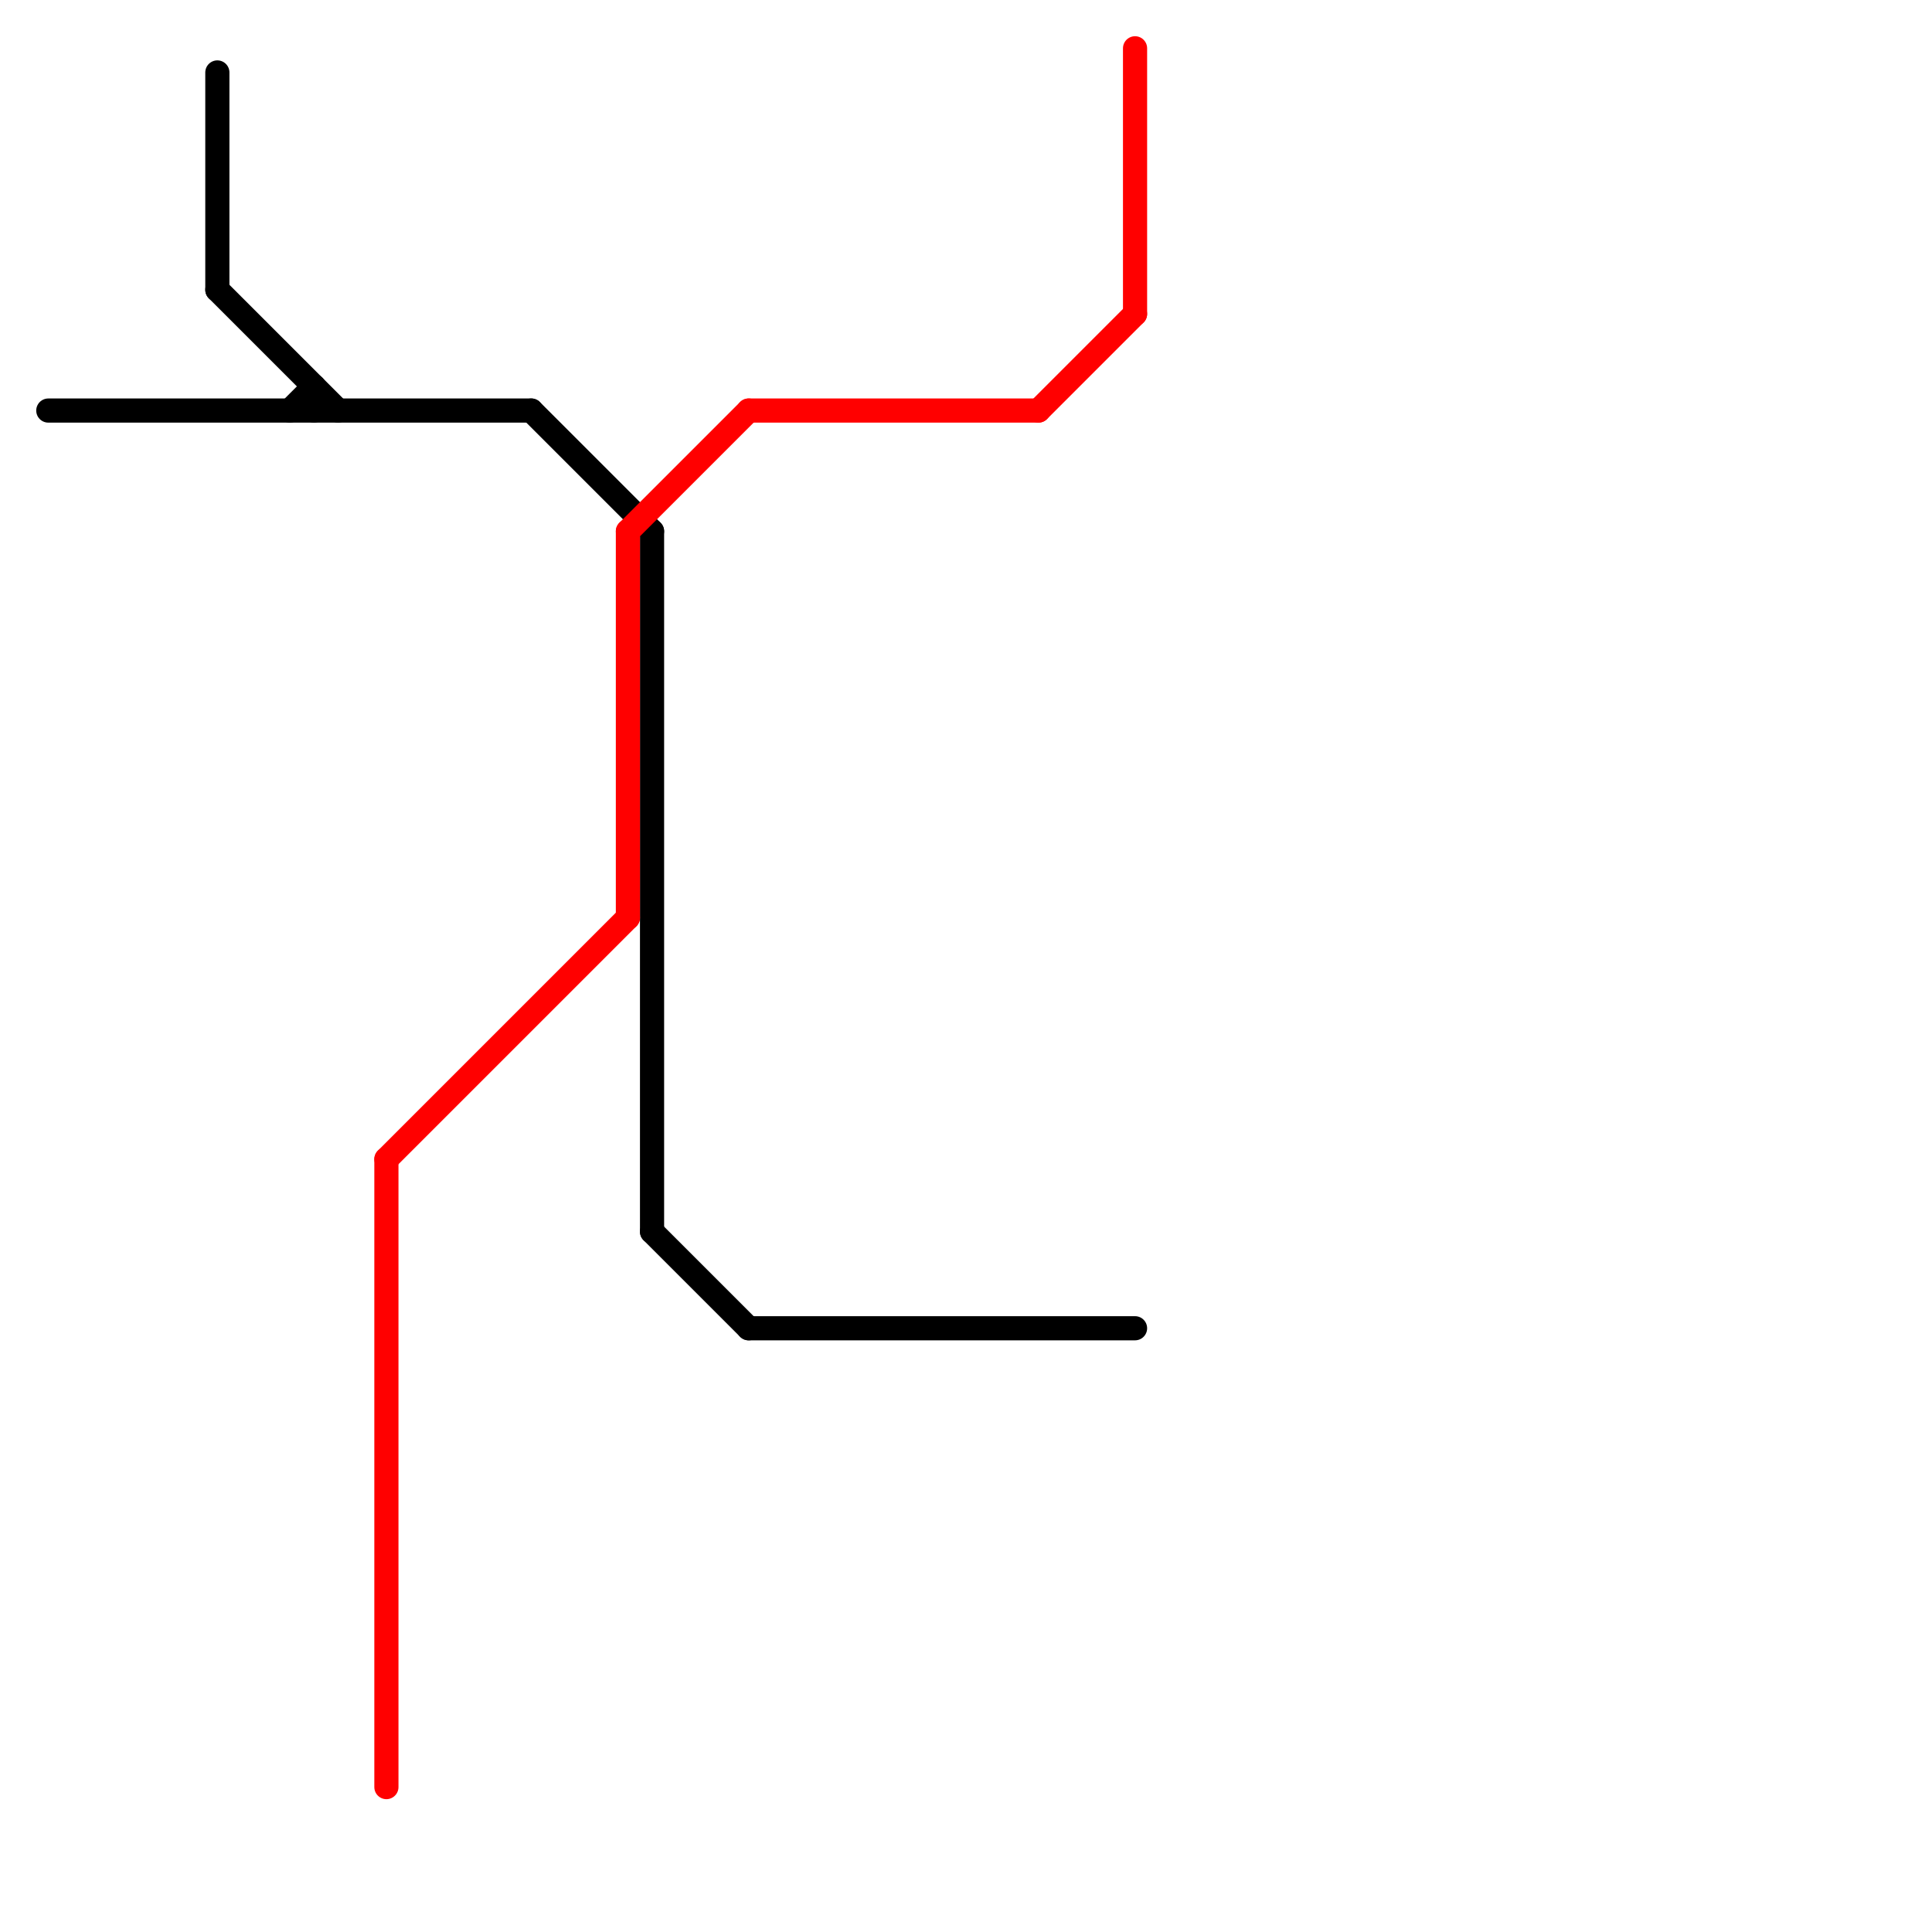 
<svg version="1.1" xmlns="http://www.w3.org/2000/svg" viewBox="0 0 80 80">
<style>line { stroke-width: 1; fill: none; stroke-linecap: round; stroke-linejoin: round; } .c0 { stroke: #000000 } .c1 { stroke: #ff0000 }</style><line class="c0" x1="31" y1="55" x2="47" y2="55"/><line class="c0" x1="9" y1="3" x2="9" y2="12"/><line class="c0" x1="27" y1="51" x2="31" y2="55"/><line class="c0" x1="9" y1="12" x2="14" y2="17"/><line class="c0" x1="22" y1="17" x2="27" y2="22"/><line class="c0" x1="13" y1="16" x2="13" y2="17"/><line class="c0" x1="27" y1="22" x2="27" y2="51"/><line class="c0" x1="12" y1="17" x2="13" y2="16"/><line class="c0" x1="2" y1="17" x2="22" y2="17"/><line class="c1" x1="31" y1="17" x2="43" y2="17"/><line class="c1" x1="16" y1="48" x2="26" y2="38"/><line class="c1" x1="47" y1="2" x2="47" y2="13"/><line class="c1" x1="26" y1="22" x2="26" y2="38"/><line class="c1" x1="16" y1="48" x2="16" y2="74"/><line class="c1" x1="43" y1="17" x2="47" y2="13"/><line class="c1" x1="26" y1="22" x2="31" y2="17"/>
</svg>
